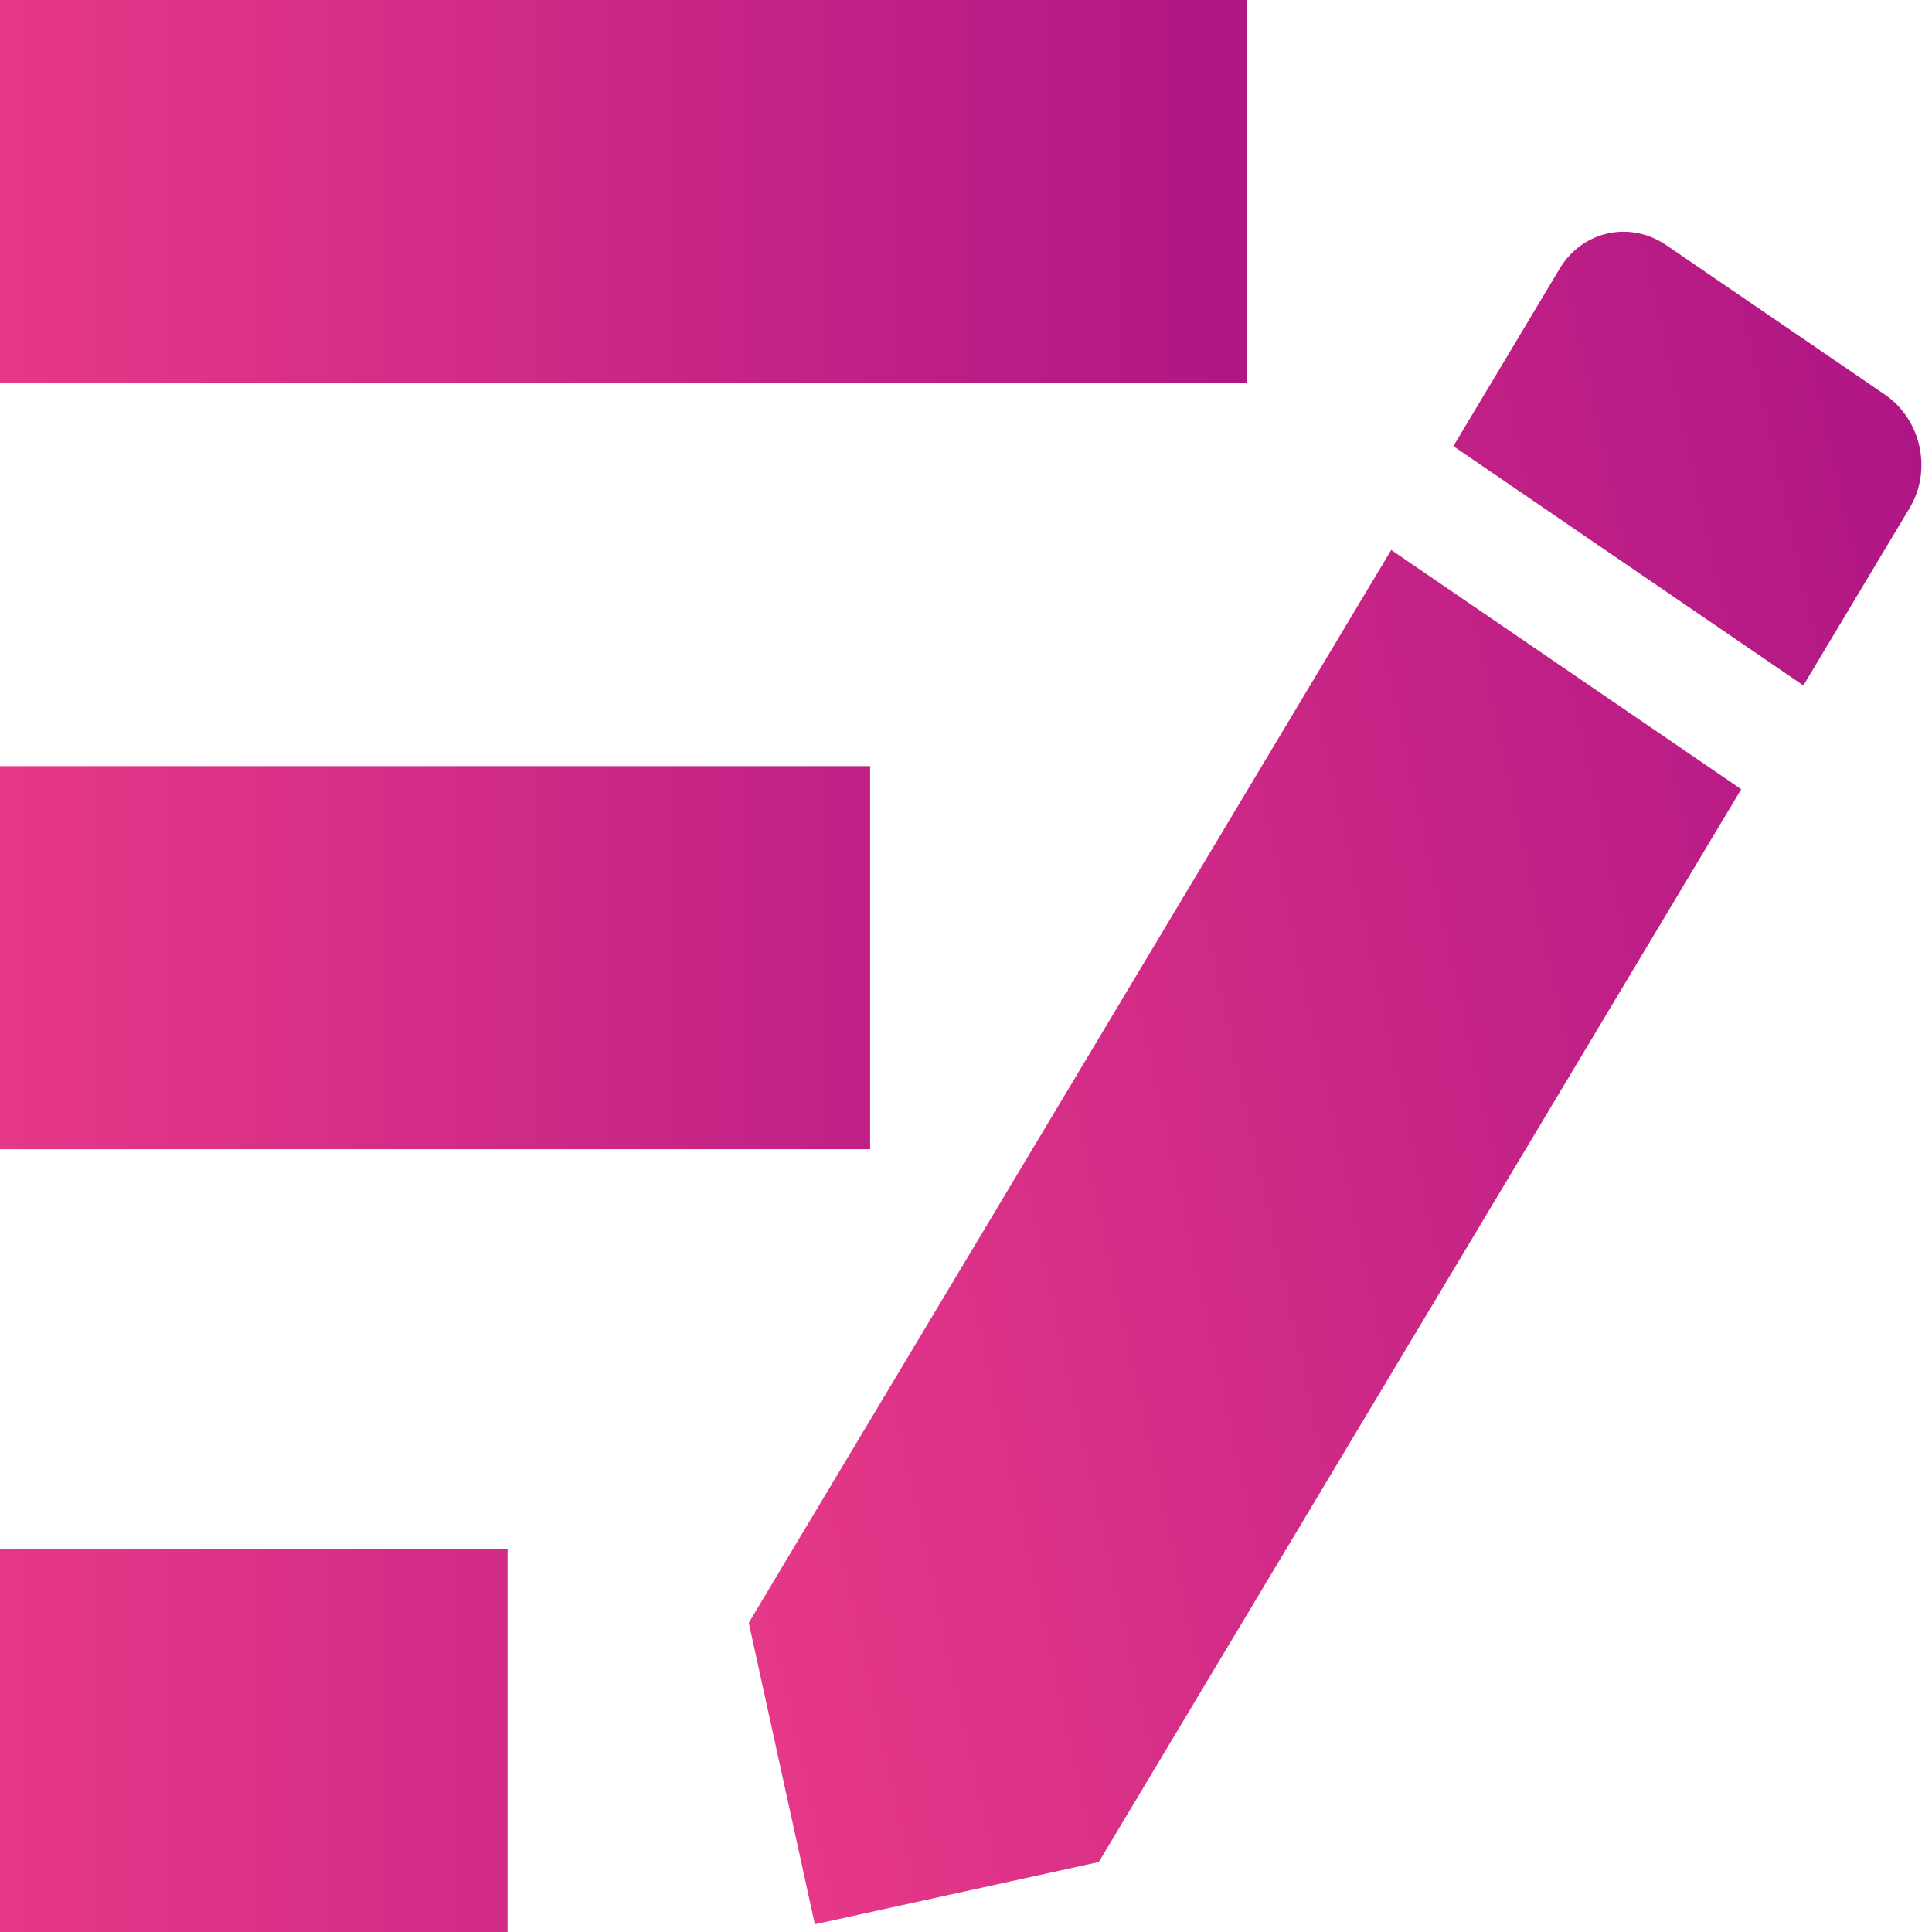 <svg width="120" height="120" viewBox="0 0 120 120" fill="none" xmlns="http://www.w3.org/2000/svg">
<g clip-path="url(#clip0_1967_8065)">
<path fill-rule="evenodd" clip-rule="evenodd" d="M0 23.793H77.464V0H0V23.793ZM54.044 71.38H0V47.587H54.044V71.38ZM31.526 120H0V96.207H31.526V120Z" fill="url(#paint0_linear_1967_8065)"/>
<path fill-rule="evenodd" clip-rule="evenodd" d="M117.07 24.508C119.331 26.053 120.021 29.199 118.614 31.549L112.011 42.575L90.271 27.713L96.874 16.687C98.281 14.338 101.243 13.688 103.504 15.234L117.07 24.508ZM50.612 119.521L46.507 100.794L86.411 34.159L108.151 49.021L68.247 115.656L50.612 119.521Z" fill="url(#paint1_linear_1967_8065)"/>
</g>
<defs>
<linearGradient id="paint0_linear_1967_8065" x1="0" y1="120" x2="77.464" y2="120" gradientUnits="userSpaceOnUse">
<stop stop-color="#E63888"/>
<stop offset="1" stop-color="#AF1685"/>
</linearGradient>
<linearGradient id="paint1_linear_1967_8065" x1="50.612" y1="119.521" x2="135.271" y2="100.964" gradientUnits="userSpaceOnUse">
<stop stop-color="#E63888"/>
<stop offset="1" stop-color="#AF1685"/>
</linearGradient>
<clipPath id="clip0_1967_8065">
<rect width="120" height="120" fill="white"/>
</clipPath>
</defs>
</svg>

